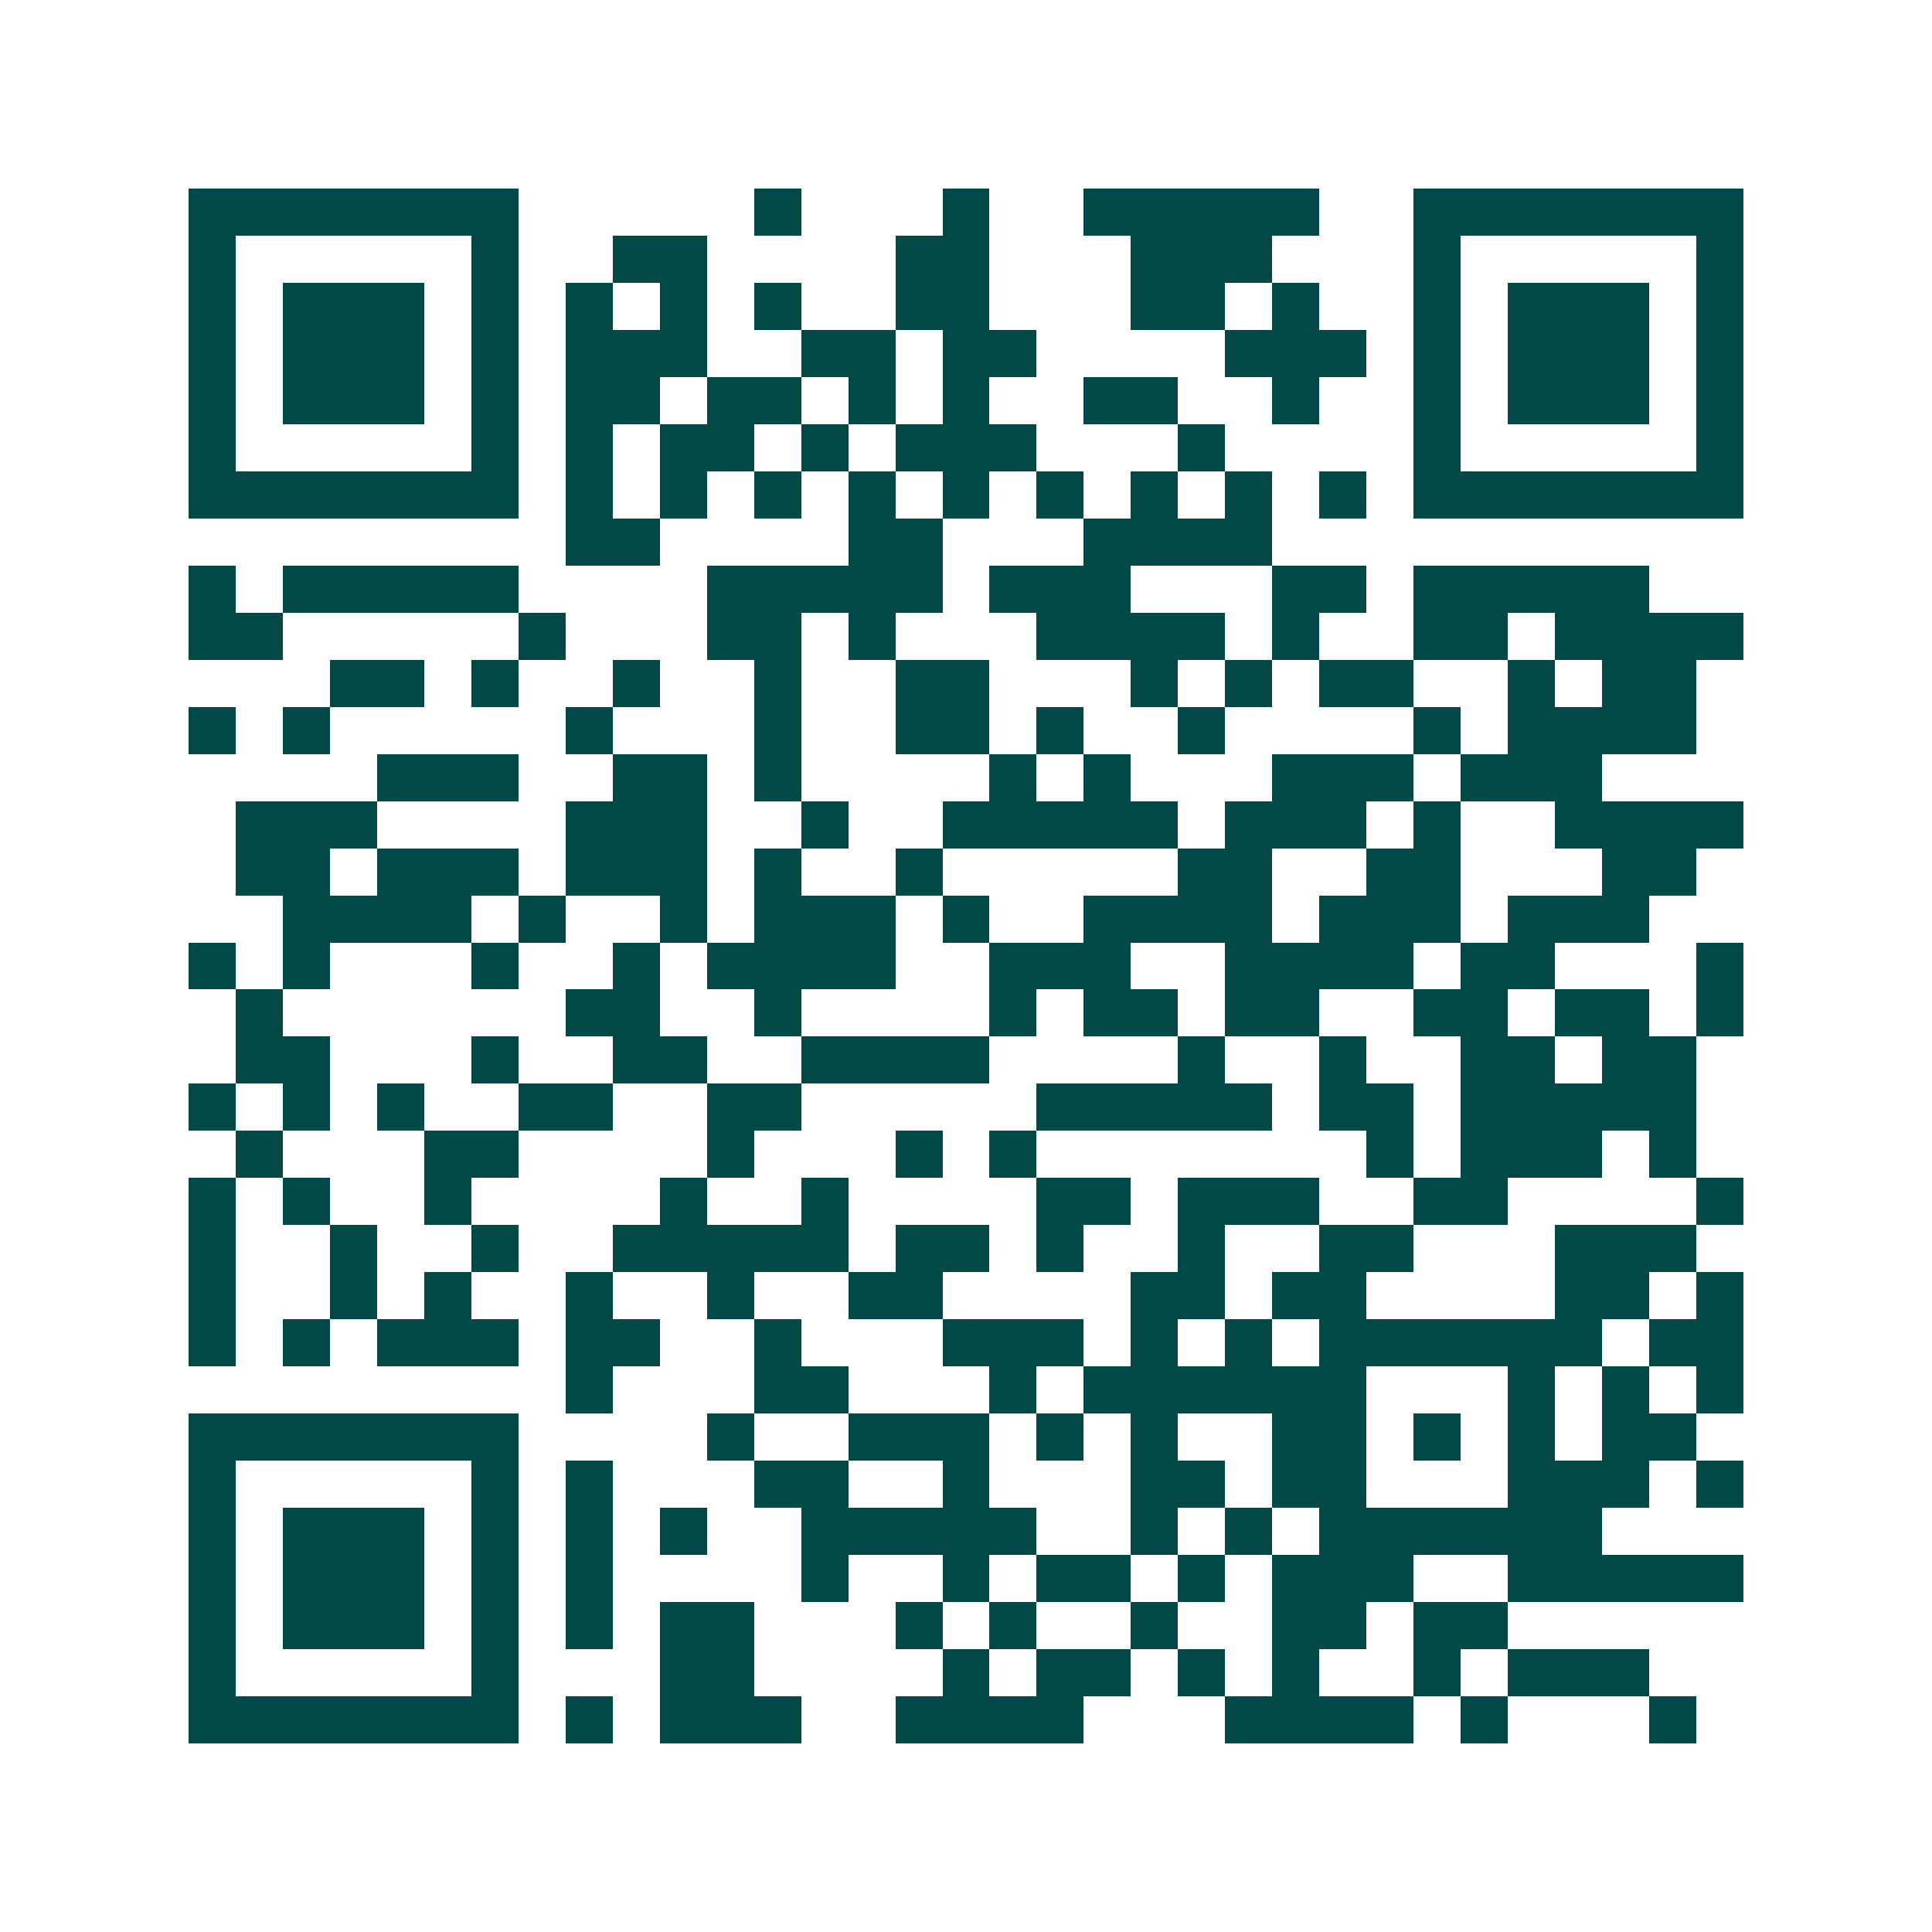 <svg xmlns="http://www.w3.org/2000/svg" width="200" height="200" viewBox="0 0 41 41" shape-rendering="crispEdges"><path fill="#ffffff" d="M0 0h41v41H0z"/><path stroke="#014847" d="M4 4.5h7m5 0h1m3 0h1m2 0h5m2 0h7M4 5.5h1m5 0h1m2 0h2m4 0h2m3 0h3m3 0h1m5 0h1M4 6.5h1m1 0h3m1 0h1m1 0h1m1 0h1m1 0h1m2 0h2m3 0h2m1 0h1m2 0h1m1 0h3m1 0h1M4 7.5h1m1 0h3m1 0h1m1 0h3m2 0h2m1 0h2m4 0h3m1 0h1m1 0h3m1 0h1M4 8.5h1m1 0h3m1 0h1m1 0h2m1 0h2m1 0h1m1 0h1m2 0h2m2 0h1m2 0h1m1 0h3m1 0h1M4 9.5h1m5 0h1m1 0h1m1 0h2m1 0h1m1 0h3m3 0h1m4 0h1m5 0h1M4 10.5h7m1 0h1m1 0h1m1 0h1m1 0h1m1 0h1m1 0h1m1 0h1m1 0h1m1 0h1m1 0h7M12 11.5h2m4 0h2m3 0h4M4 12.5h1m1 0h5m4 0h5m1 0h3m3 0h2m1 0h5M4 13.5h2m5 0h1m3 0h2m1 0h1m3 0h4m1 0h1m2 0h2m1 0h4M7 14.5h2m1 0h1m2 0h1m2 0h1m2 0h2m3 0h1m1 0h1m1 0h2m2 0h1m1 0h2M4 15.5h1m1 0h1m5 0h1m3 0h1m2 0h2m1 0h1m2 0h1m4 0h1m1 0h4M8 16.5h3m2 0h2m1 0h1m4 0h1m1 0h1m3 0h3m1 0h3M5 17.5h3m4 0h3m2 0h1m2 0h5m1 0h3m1 0h1m2 0h4M5 18.5h2m1 0h3m1 0h3m1 0h1m2 0h1m5 0h2m2 0h2m3 0h2M6 19.5h4m1 0h1m2 0h1m1 0h3m1 0h1m2 0h4m1 0h3m1 0h3M4 20.5h1m1 0h1m3 0h1m2 0h1m1 0h4m2 0h3m2 0h4m1 0h2m3 0h1M5 21.5h1m6 0h2m2 0h1m4 0h1m1 0h2m1 0h2m2 0h2m1 0h2m1 0h1M5 22.5h2m3 0h1m2 0h2m2 0h4m4 0h1m2 0h1m2 0h2m1 0h2M4 23.5h1m1 0h1m1 0h1m2 0h2m2 0h2m5 0h5m1 0h2m1 0h5M5 24.5h1m3 0h2m4 0h1m3 0h1m1 0h1m7 0h1m1 0h3m1 0h1M4 25.5h1m1 0h1m2 0h1m4 0h1m2 0h1m4 0h2m1 0h3m2 0h2m4 0h1M4 26.5h1m2 0h1m2 0h1m2 0h5m1 0h2m1 0h1m2 0h1m2 0h2m3 0h3M4 27.5h1m2 0h1m1 0h1m2 0h1m2 0h1m2 0h2m4 0h2m1 0h2m4 0h2m1 0h1M4 28.5h1m1 0h1m1 0h3m1 0h2m2 0h1m3 0h3m1 0h1m1 0h1m1 0h6m1 0h2M12 29.5h1m3 0h2m3 0h1m1 0h6m3 0h1m1 0h1m1 0h1M4 30.5h7m4 0h1m2 0h3m1 0h1m1 0h1m2 0h2m1 0h1m1 0h1m1 0h2M4 31.5h1m5 0h1m1 0h1m3 0h2m2 0h1m3 0h2m1 0h2m3 0h3m1 0h1M4 32.5h1m1 0h3m1 0h1m1 0h1m1 0h1m2 0h5m2 0h1m1 0h1m1 0h6M4 33.5h1m1 0h3m1 0h1m1 0h1m4 0h1m2 0h1m1 0h2m1 0h1m1 0h3m2 0h5M4 34.5h1m1 0h3m1 0h1m1 0h1m1 0h2m3 0h1m1 0h1m2 0h1m2 0h2m1 0h2M4 35.5h1m5 0h1m3 0h2m4 0h1m1 0h2m1 0h1m1 0h1m2 0h1m1 0h3M4 36.5h7m1 0h1m1 0h3m2 0h4m3 0h4m1 0h1m3 0h1"/></svg>
